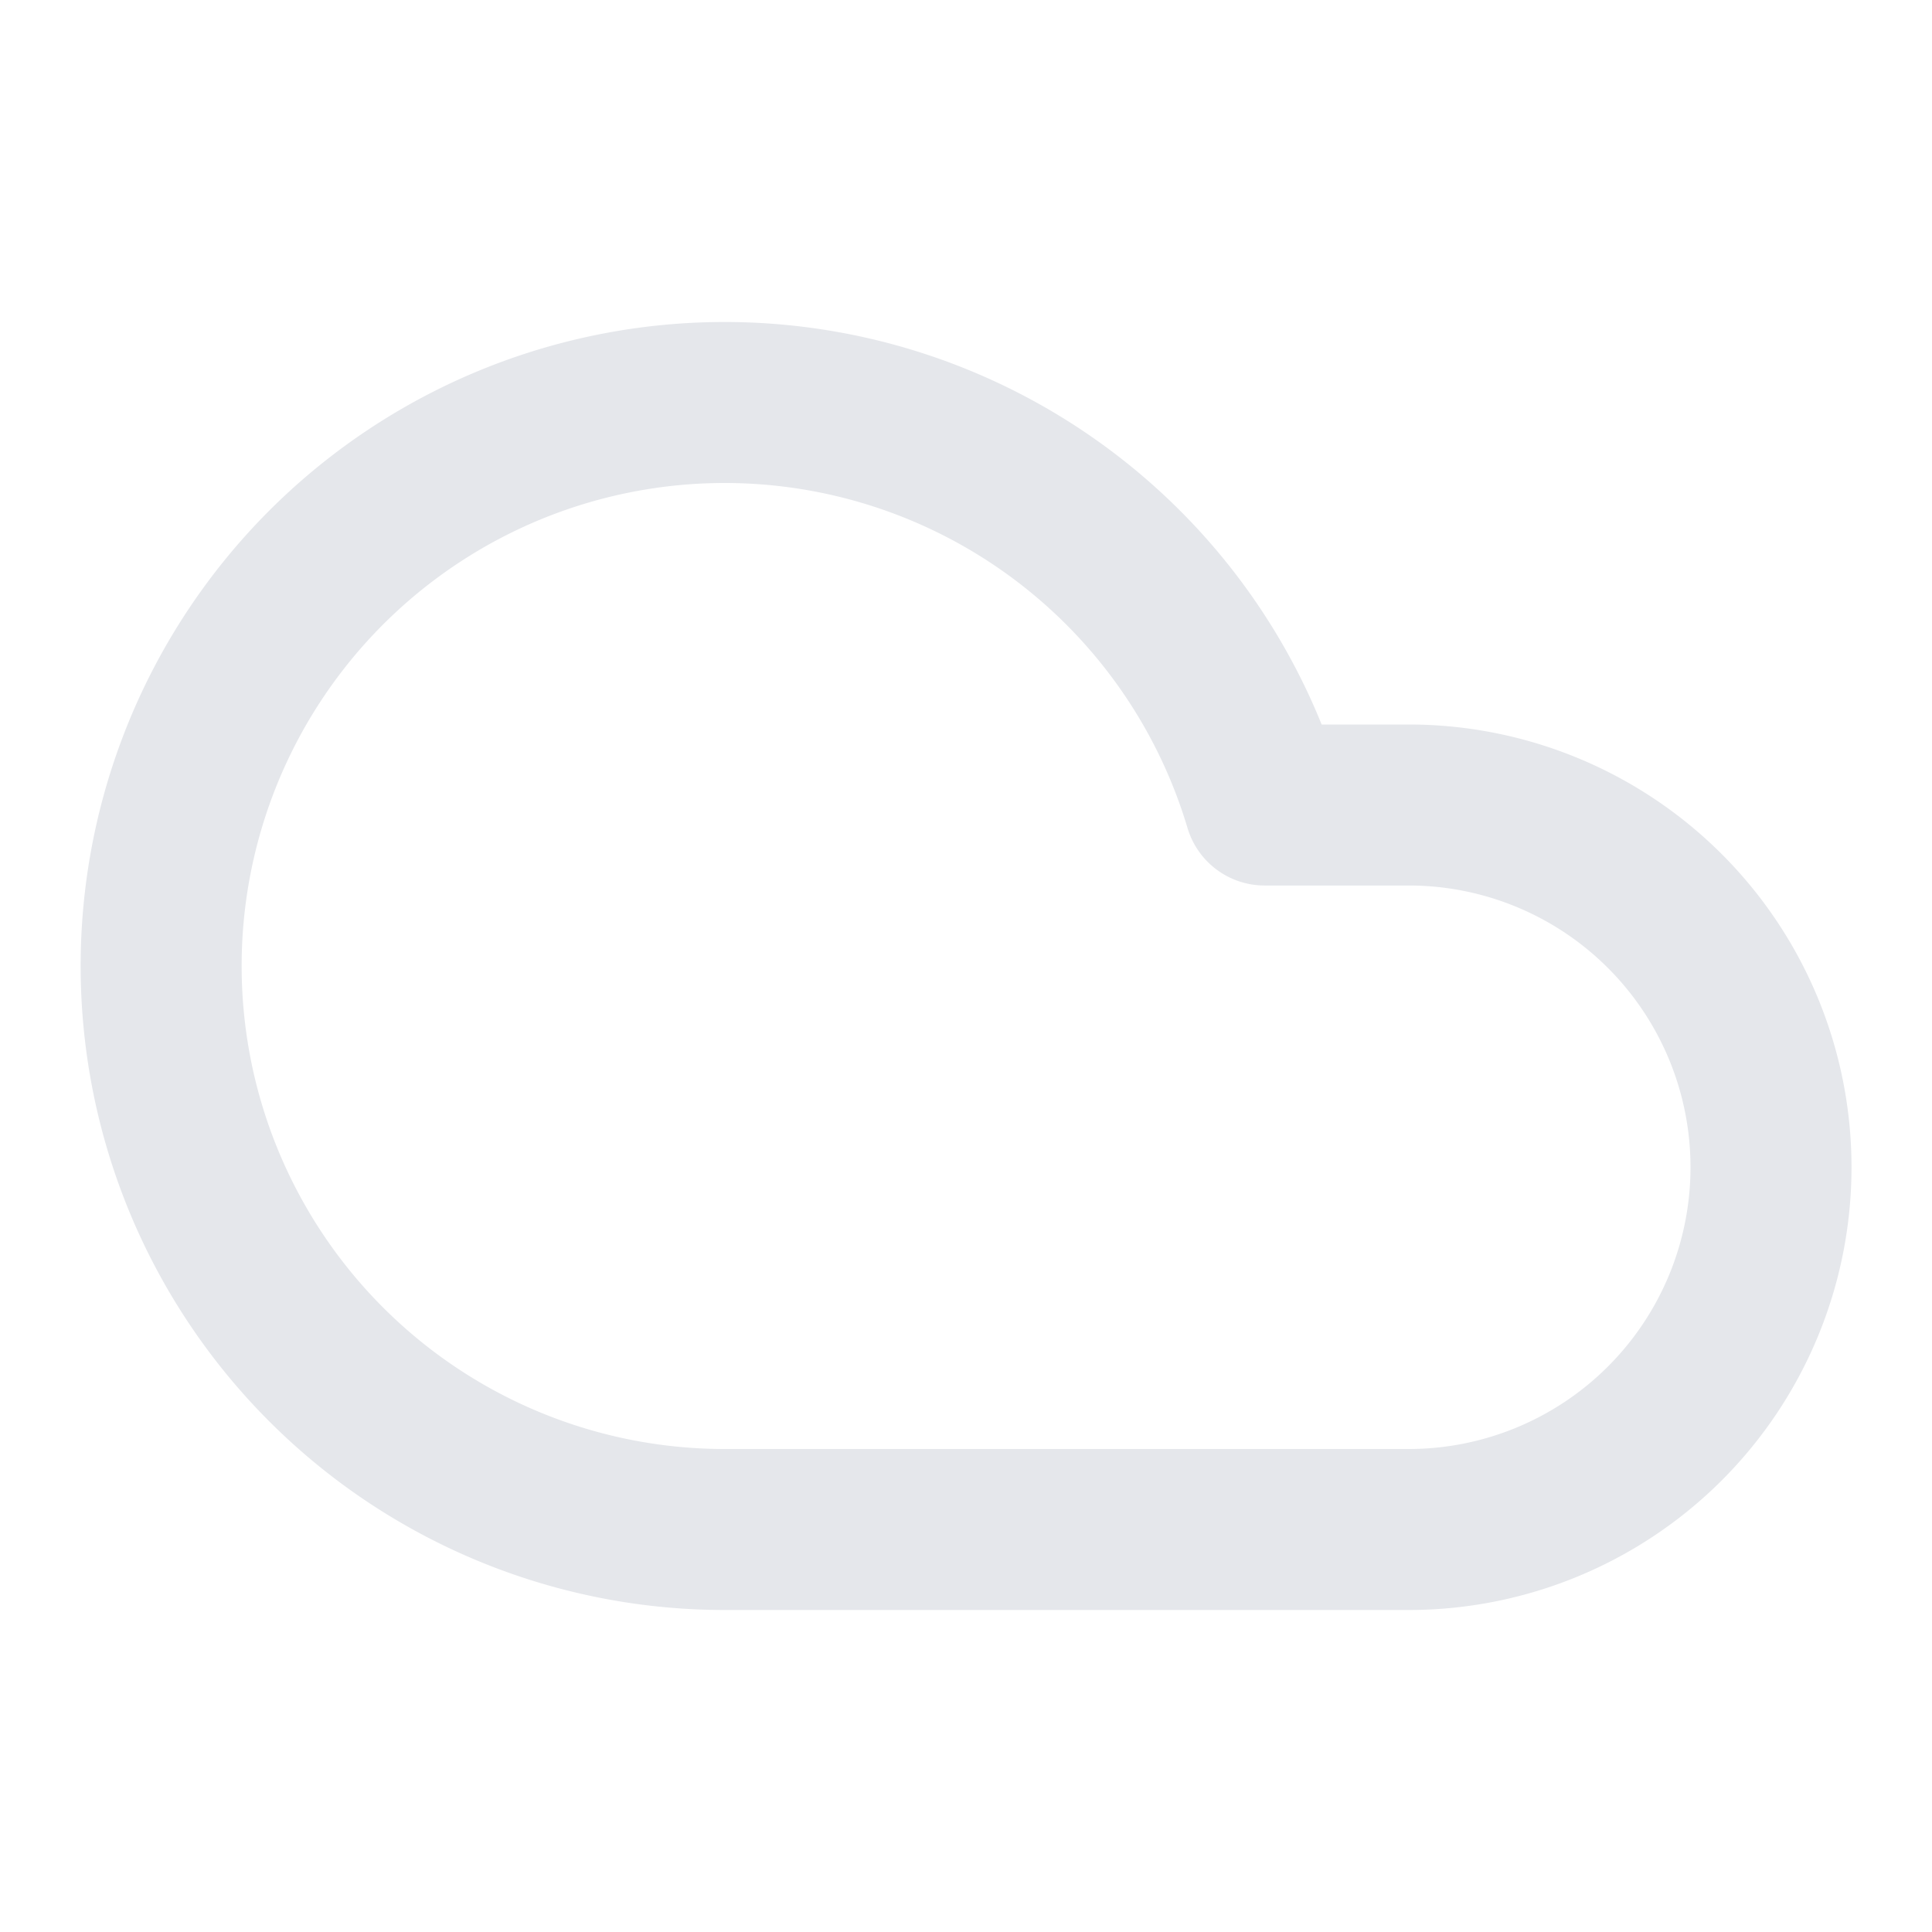 <svg xmlns="http://www.w3.org/2000/svg" width="1em" height="1em" viewBox="0 0 24 24"><path fill="none" stroke="#e5e7eb" stroke-linecap="round" stroke-linejoin="round" stroke-width="2" d="M17.5 19H9a7 7 0 1 1 6.71-9h1.79a4.5 4.5 0 1 1 0 9"/></svg>